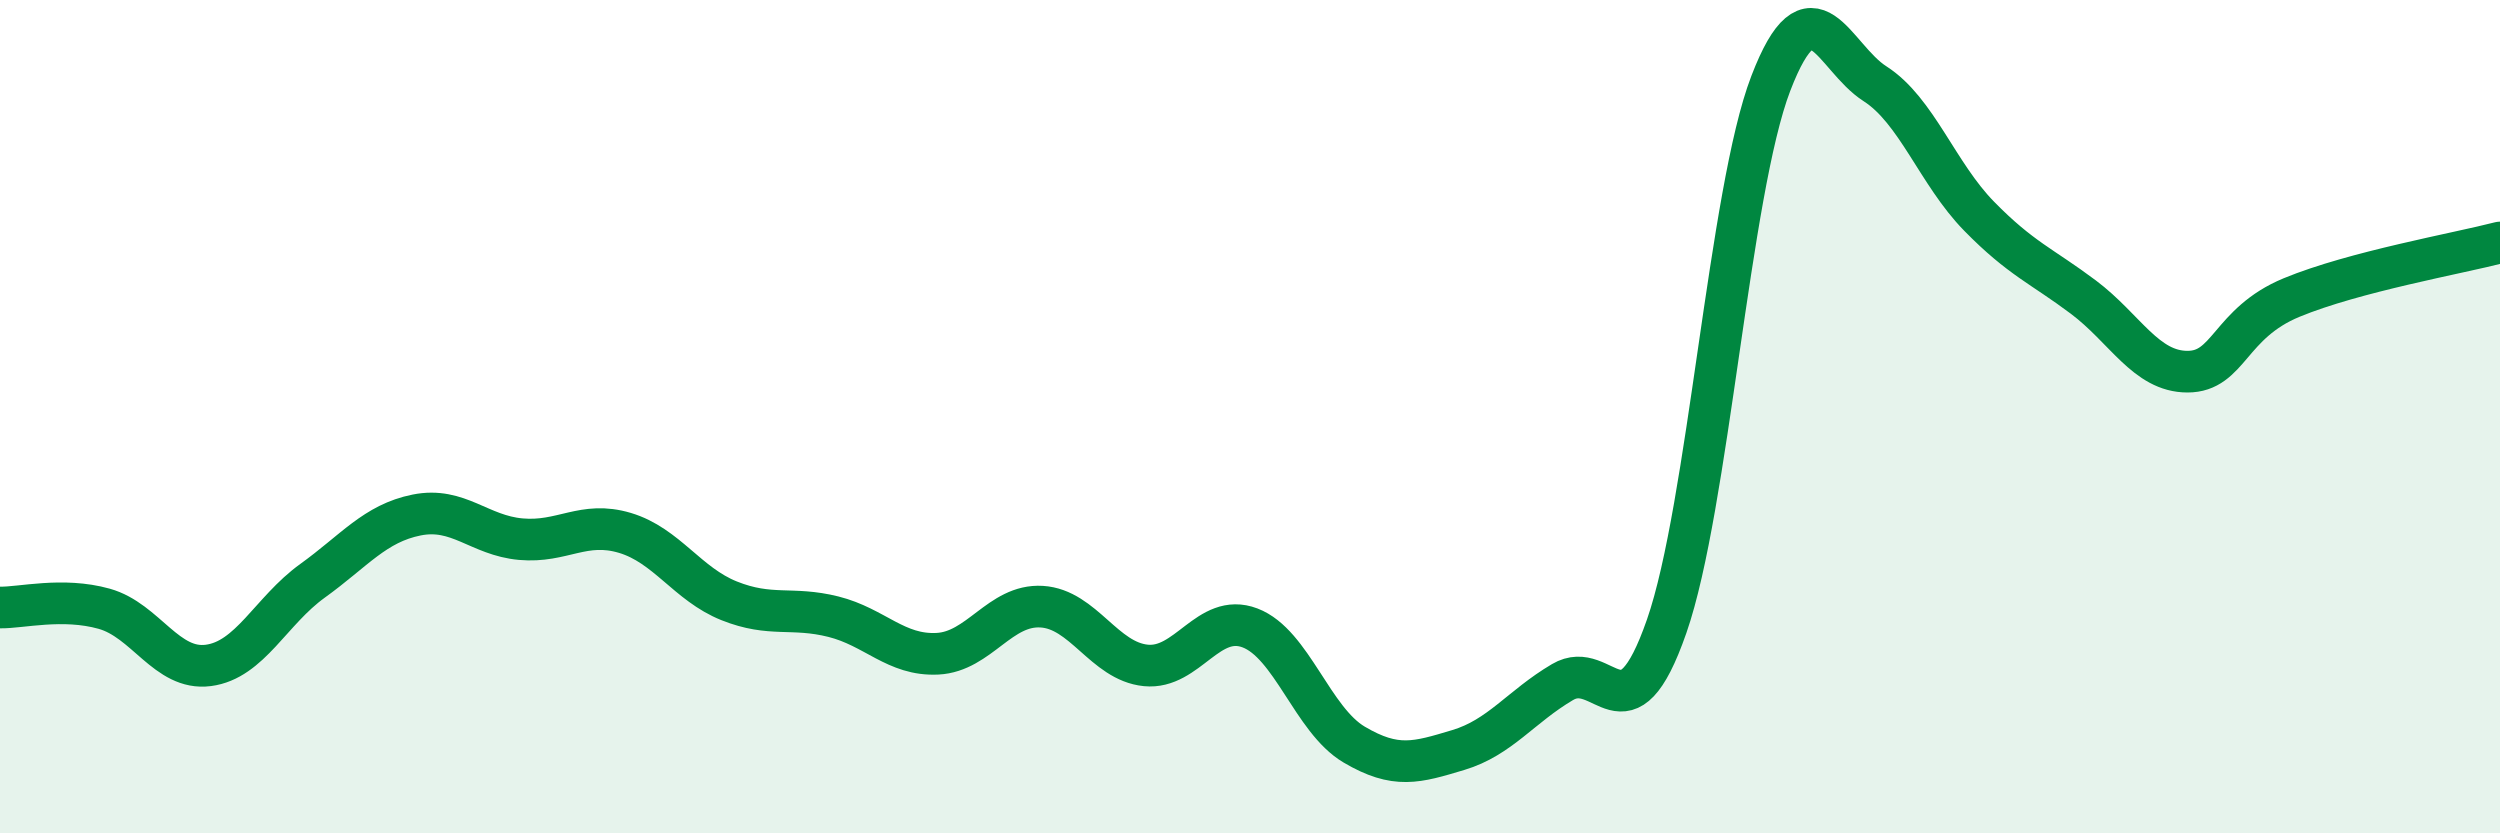 
    <svg width="60" height="20" viewBox="0 0 60 20" xmlns="http://www.w3.org/2000/svg">
      <path
        d="M 0,14.58 C 0.5,14.59 1.5,14.33 2.5,14.61 C 3.5,14.89 4,16.1 5,15.97 C 6,15.84 6.5,14.66 7.5,13.94 C 8.5,13.22 9,12.56 10,12.36 C 11,12.16 11.5,12.85 12.5,12.94 C 13.5,13.03 14,12.49 15,12.79 C 16,13.09 16.5,14.02 17.5,14.42 C 18.5,14.82 19,14.55 20,14.8 C 21,15.05 21.5,15.74 22.5,15.69 C 23.5,15.64 24,14.5 25,14.56 C 26,14.62 26.5,15.87 27.5,15.97 C 28.5,16.07 29,14.69 30,15.07 C 31,15.45 31.5,17.28 32.5,17.87 C 33.5,18.46 34,18.3 35,18 C 36,17.7 36.5,16.96 37.5,16.37 C 38.5,15.78 39,17.9 40,15.03 C 41,12.16 41.5,4.6 42.5,2 C 43.5,-0.6 44,1.37 45,2.01 C 46,2.65 46.5,4.17 47.5,5.19 C 48.5,6.21 49,6.38 50,7.13 C 51,7.88 51.5,8.92 52.5,8.92 C 53.5,8.92 53.5,7.76 55,7.14 C 56.5,6.52 59,6.08 60,5.82L60 20L0 20Z"
        fill="#008740"
        opacity="0.1"
        stroke-linecap="round"
        stroke-linejoin="round"
      />
      <path
        d="M 0,14.58 C 0.5,14.59 1.5,14.33 2.5,14.61 C 3.5,14.89 4,16.1 5,15.97 C 6,15.84 6.5,14.66 7.5,13.94 C 8.5,13.22 9,12.56 10,12.36 C 11,12.16 11.5,12.85 12.5,12.94 C 13.5,13.03 14,12.49 15,12.79 C 16,13.09 16.5,14.02 17.5,14.42 C 18.5,14.82 19,14.55 20,14.8 C 21,15.05 21.5,15.74 22.5,15.69 C 23.5,15.64 24,14.5 25,14.56 C 26,14.62 26.5,15.87 27.5,15.97 C 28.5,16.07 29,14.69 30,15.07 C 31,15.45 31.5,17.28 32.5,17.87 C 33.5,18.46 34,18.3 35,18 C 36,17.7 36.5,16.96 37.5,16.37 C 38.5,15.78 39,17.9 40,15.03 C 41,12.16 41.5,4.6 42.5,2 C 43.5,-0.6 44,1.37 45,2.01 C 46,2.65 46.5,4.17 47.5,5.19 C 48.5,6.21 49,6.38 50,7.13 C 51,7.88 51.5,8.92 52.5,8.92 C 53.5,8.92 53.5,7.76 55,7.14 C 56.5,6.52 59,6.08 60,5.82"
        stroke="#008740"
        stroke-width="1"
        fill="none"
        stroke-linecap="round"
        stroke-linejoin="round"
      />
    </svg>
  